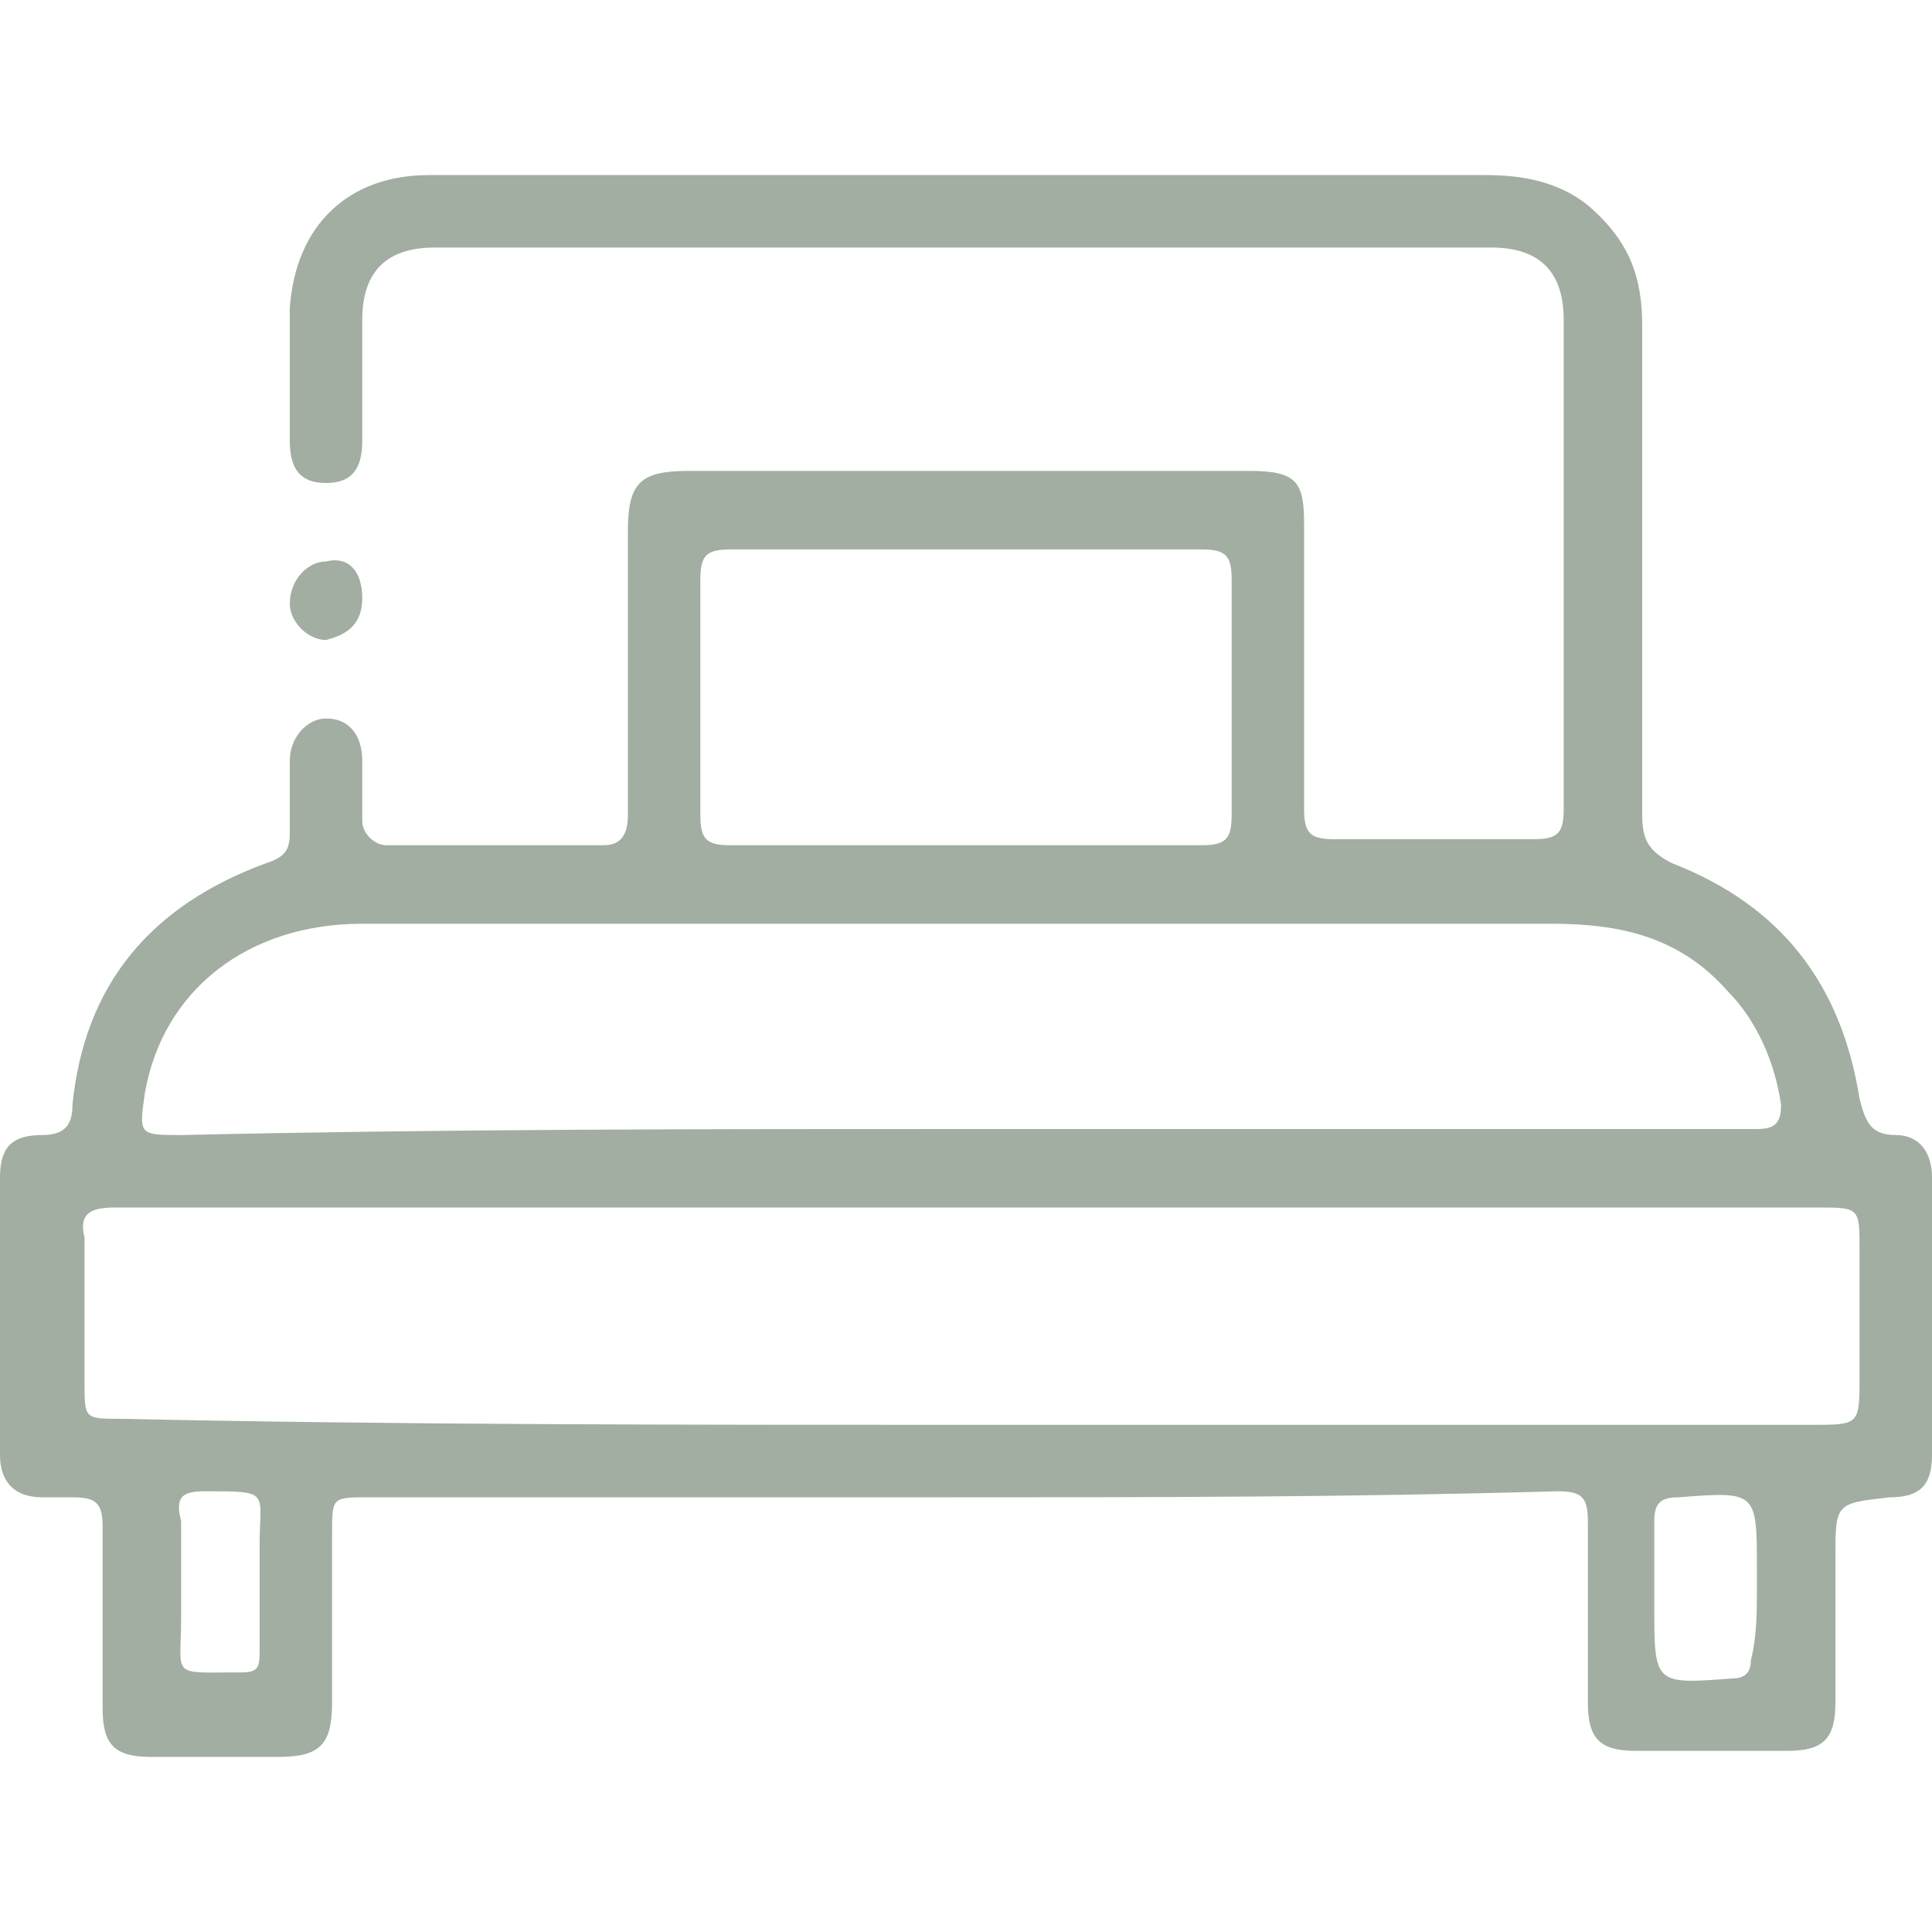 <?xml version="1.0" encoding="utf-8"?>
<!-- Generator: Adobe Illustrator 27.0.0, SVG Export Plug-In . SVG Version: 6.00 Build 0)  -->
<svg version="1.1" id="Layer_1" xmlns="http://www.w3.org/2000/svg" xmlns:xlink="http://www.w3.org/1999/xlink" x="0px" y="0px"
	 viewBox="0 0 32 32" style="enable-background:new 0 0 32 32;" xml:space="preserve">
<style type="text/css">
	.st0{fill:#A1AEA1;}
</style>
<g>
	<path class="st0" d="M15.8,24.8c-3.2,0-6.5,0-9.7,0c-0.6,0-0.6,0-0.6,0.6c0,0.9,0,1.9,0,2.8c0,0.7-0.2,0.9-0.9,0.9
		c-0.7,0-1.4,0-2.1,0c-0.6,0-0.8-0.2-0.8-0.8c0-1,0-2,0-3c0-0.4-0.1-0.5-0.5-0.5c-0.2,0-0.3,0-0.5,0c-0.5,0-0.7-0.3-0.7-0.7
		c0-1.5,0-3.1,0-4.6c0-0.5,0.2-0.7,0.7-0.7c0.4,0,0.5-0.2,0.5-0.5c0.2-2,1.3-3.3,3.2-4c0.3-0.1,0.4-0.2,0.4-0.5c0-0.4,0-0.8,0-1.2
		c0-0.4,0.3-0.7,0.6-0.7c0.4,0,0.6,0.3,0.6,0.7c0,0.3,0,0.7,0,1C6,13.8,6.2,14,6.4,14c1.2,0,2.4,0,3.6,0c0.3,0,0.4-0.2,0.4-0.5
		c0-1.6,0-3.1,0-4.7c0-0.8,0.2-1,1-1c3.1,0,6.2,0,9.3,0c0.8,0,0.9,0.2,0.9,0.9c0,1.6,0,3.1,0,4.7c0,0.4,0.1,0.5,0.5,0.5
		c1.1,0,2.2,0,3.3,0c0.4,0,0.5-0.1,0.5-0.5c0-2.7,0-5.4,0-8.1c0-0.8-0.4-1.2-1.2-1.2c-5.8,0-11.6,0-17.5,0c-0.8,0-1.2,0.4-1.2,1.2
		c0,0.7,0,1.3,0,2c0,0.5-0.2,0.7-0.6,0.7c-0.4,0-0.6-0.2-0.6-0.7c0-0.7,0-1.5,0-2.2c0.1-1.4,1-2.2,2.3-2.2c0.4,0,0.8,0,1.2,0
		c5.4,0,10.9,0,16.3,0c0.6,0,1.2,0.1,1.7,0.5C27,4,27.2,4.6,27.2,5.4c0,2.7,0,5.4,0,8.1c0,0.4,0.1,0.6,0.5,0.8
		c1.8,0.7,2.8,2,3.1,3.9c0.1,0.4,0.2,0.6,0.6,0.6c0.4,0,0.6,0.3,0.6,0.7c0,1.5,0,3.1,0,4.6c0,0.5-0.2,0.7-0.7,0.7
		c-0.9,0.1-0.9,0.1-0.9,1c0,0.8,0,1.6,0,2.4c0,0.6-0.2,0.8-0.8,0.8c-0.8,0-1.7,0-2.5,0c-0.6,0-0.8-0.2-0.8-0.8c0-1,0-2,0-3
		c0-0.4-0.1-0.5-0.5-0.5C22.3,24.8,19.1,24.8,15.8,24.8C15.8,24.8,15.8,24.8,15.8,24.8z M16,23.6C16,23.6,16,23.6,16,23.6
		c4.7,0,9.4,0,14,0c0.8,0,0.8,0,0.8-0.8c0-0.7,0-1.4,0-2.1c0-0.7,0-0.7-0.7-0.7c-7.4,0-14.8,0-22.2,0c-2,0-4,0-6,0
		c-0.4,0-0.6,0.1-0.5,0.5c0,0.8,0,1.6,0,2.4c0,0.6,0,0.6,0.6,0.6C6.6,23.6,11.3,23.6,16,23.6z M16,18.7C16,18.7,16,18.7,16,18.7
		c3,0,6,0,8.9,0c1.4,0,2.8,0,4.2,0c0.3,0,0.4-0.1,0.4-0.4c-0.1-0.7-0.4-1.4-0.9-1.9c-0.8-0.9-1.8-1.1-2.9-1.1c-4.5,0-9.1,0-13.6,0
		c-2,0-4.1,0-6.1,0c-1.9,0-3.3,1.1-3.6,2.8c-0.1,0.7-0.1,0.7,0.6,0.7C7.4,18.7,11.7,18.7,16,18.7z M16,14c1.3,0,2.6,0,3.9,0
		c0.4,0,0.5-0.1,0.5-0.5c0-1.3,0-2.6,0-3.9c0-0.4-0.1-0.5-0.5-0.5c-2.6,0-5.2,0-7.8,0c-0.4,0-0.5,0.1-0.5,0.5c0,1.3,0,2.6,0,3.9
		c0,0.4,0.1,0.5,0.5,0.5C13.4,14,14.7,14,16,14z M29.1,26.3C29.1,26.3,29.1,26.3,29.1,26.3c0-0.1,0-0.2,0-0.3c0-1.3,0-1.3-1.3-1.2
		c-0.3,0-0.4,0.1-0.4,0.4c0,0.5,0,0.9,0,1.4c0,1.3,0,1.3,1.3,1.2c0.2,0,0.3-0.1,0.3-0.3C29.1,27.1,29.1,26.7,29.1,26.3z M4.3,26.3
		C4.3,26.3,4.3,26.3,4.3,26.3c0-0.2,0-0.4,0-0.7c0-0.9,0.2-0.9-0.9-0.9c-0.4,0-0.5,0.1-0.4,0.5c0,0.5,0,1.1,0,1.6c0,1-0.2,0.9,1,0.9
		c0.3,0,0.3-0.1,0.3-0.4C4.3,27.1,4.3,26.7,4.3,26.3z"/>
	<path class="st0" d="M6,9.9c0,0.4-0.2,0.6-0.6,0.7c-0.3,0-0.6-0.3-0.6-0.6c0-0.4,0.3-0.7,0.6-0.7C5.8,9.2,6,9.5,6,9.9z"/>
</g>
</svg>
